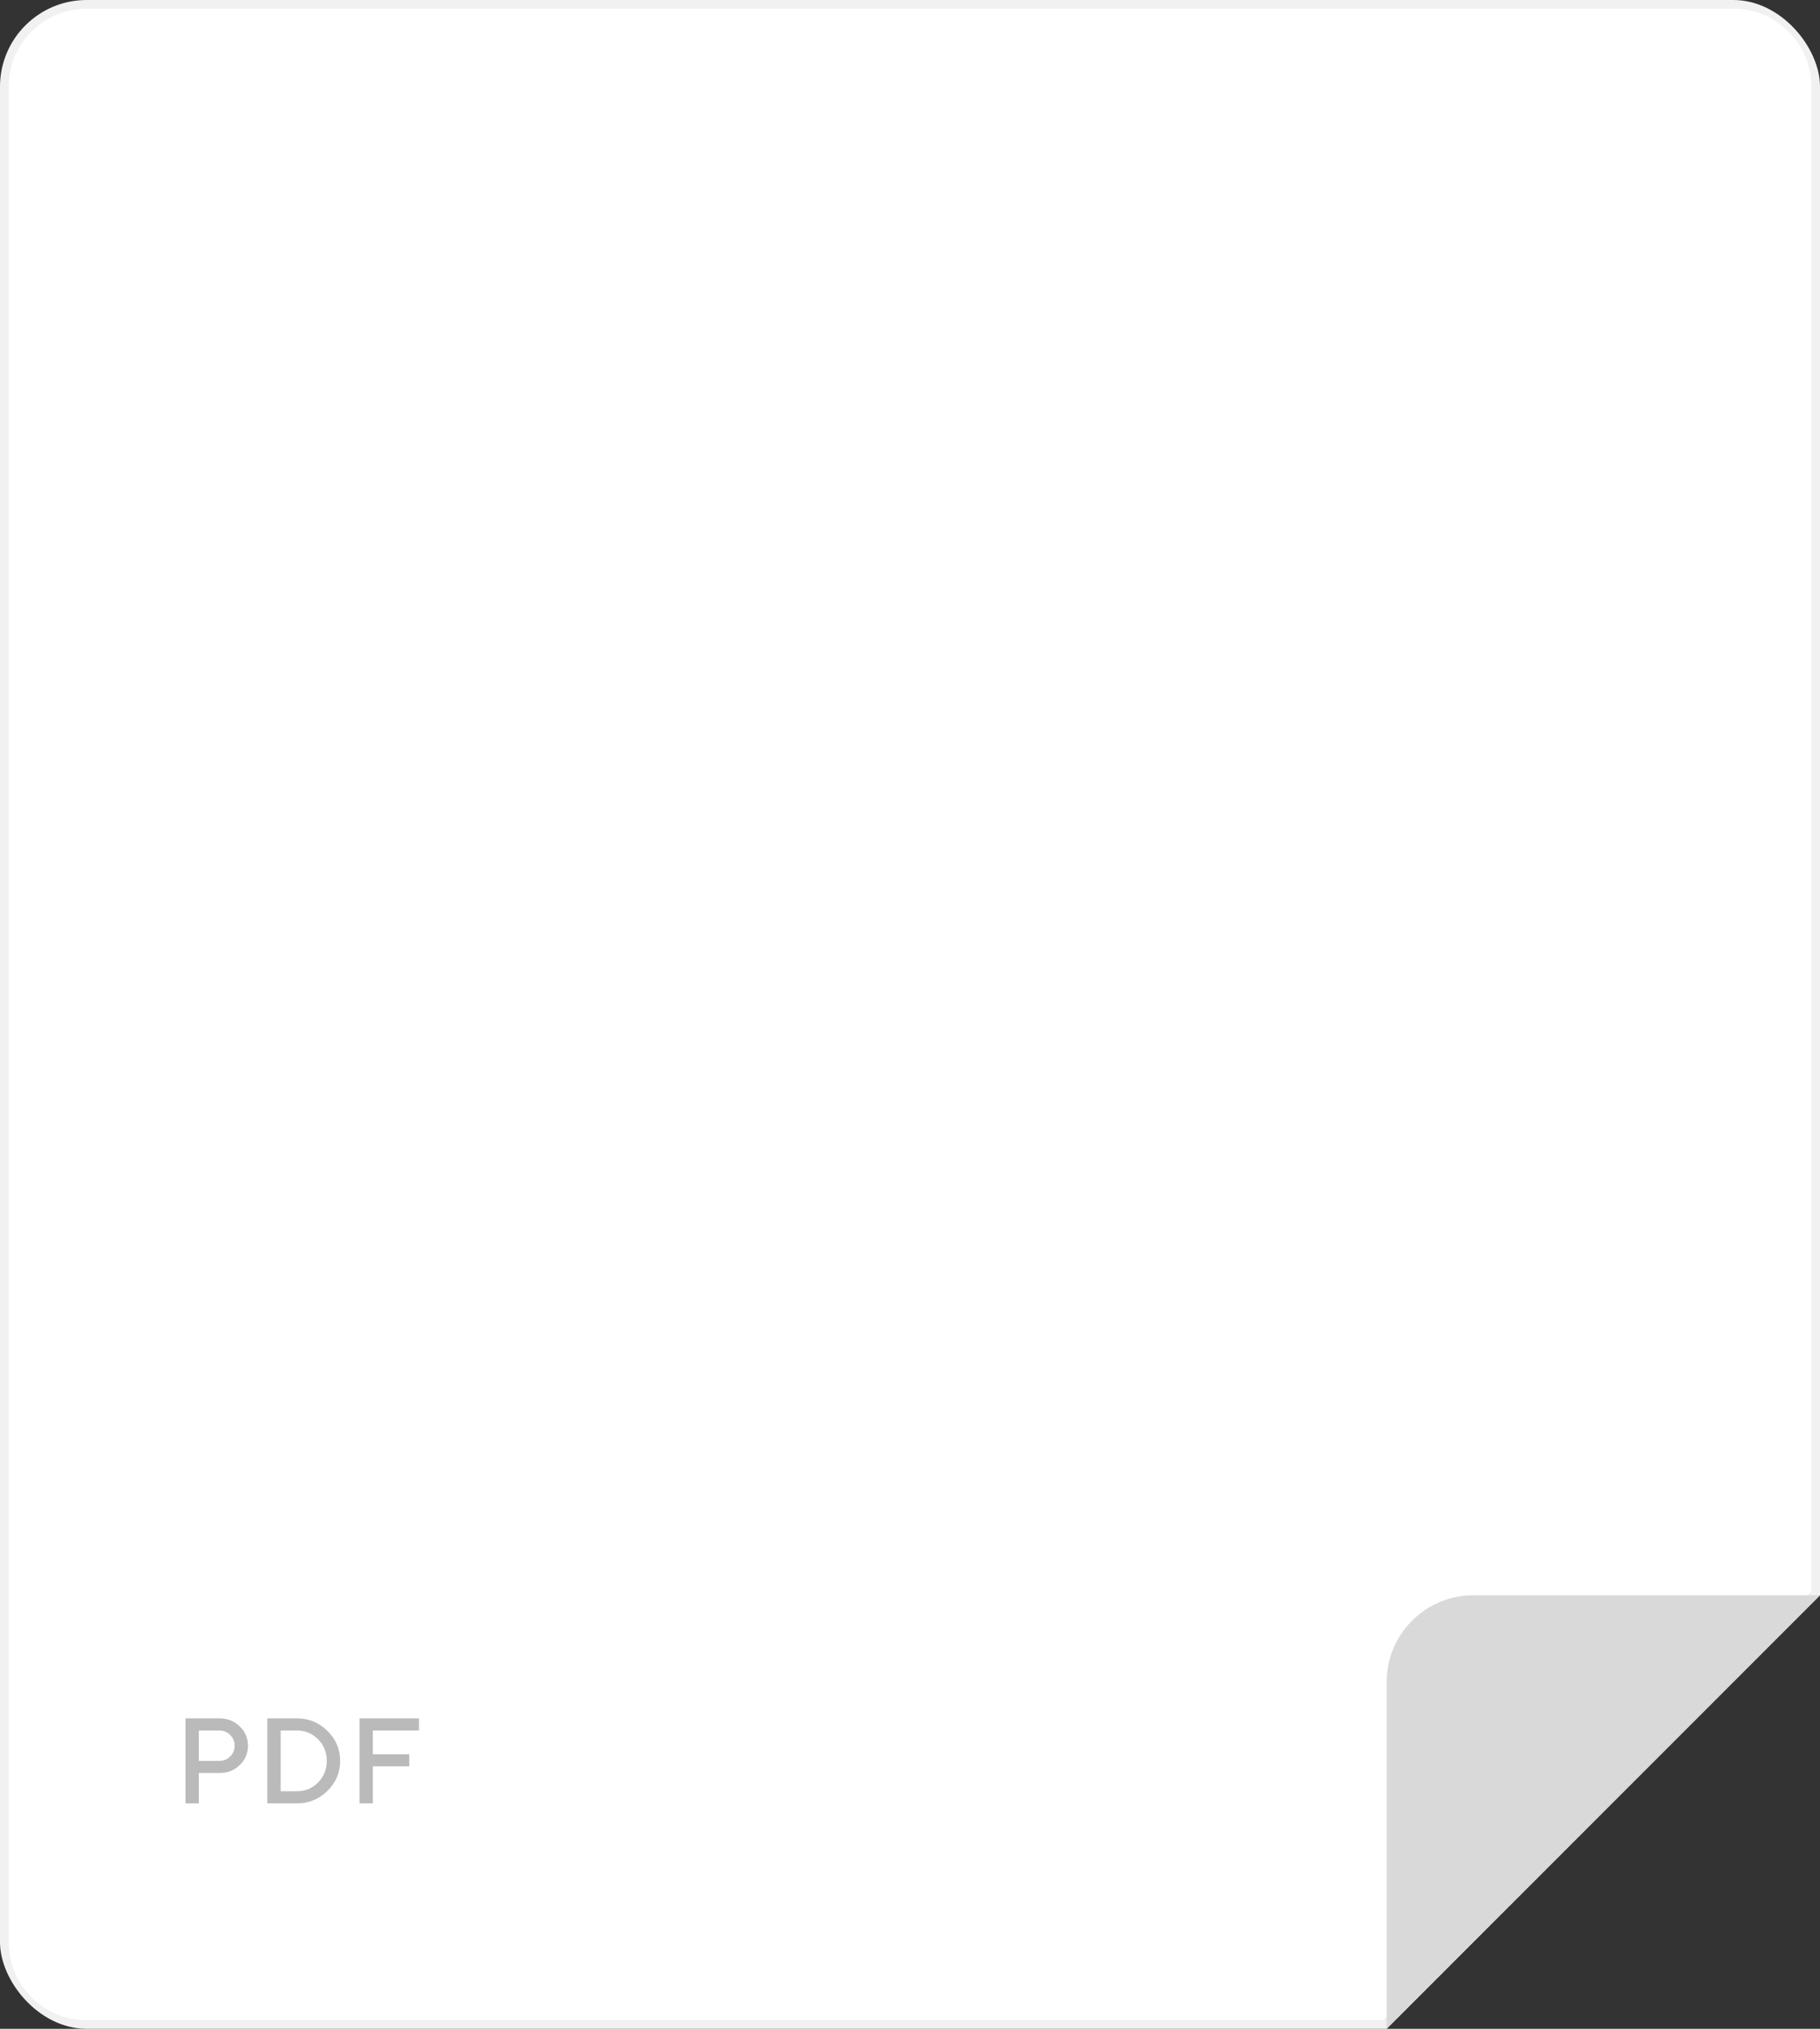 <?xml version="1.0" encoding="UTF-8"?> <svg xmlns="http://www.w3.org/2000/svg" width="210" height="234" viewBox="0 0 210 234" fill="none"><rect x="0" y="0" width="210" height="234" fill="#333333" stroke="none"/><g clip-path="url(#clip0_540_406)"><path d="M10 0.5H200C205.247 0.5 209.5 4.753 209.5 10V183.793L159.793 233.5H10C4.753 233.5 0.5 229.247 0.5 224V10C0.5 4.753 4.753 0.5 10 0.5Z" fill="white" stroke="#F1F1F1"></path><path d="M160 234V194C160 188.477 164.477 184 170 184H210L160 234Z" fill="#D9D9D9"></path><path d="M21.401 198.197H25.318C26.253 198.197 27.034 198.505 27.663 199.12C28.297 199.731 28.613 200.476 28.613 201.355C28.613 202.23 28.297 202.973 27.663 203.584C27.034 204.195 26.253 204.5 25.318 204.5H22.939V208H21.401V198.197ZM25.318 199.599H22.939V203.099H25.318C25.801 203.099 26.214 202.932 26.556 202.6C26.898 202.262 27.068 201.848 27.068 201.355C27.068 200.859 26.898 200.442 26.556 200.104C26.214 199.767 25.801 199.599 25.318 199.599ZM30.849 198.197H34.28C35.643 198.197 36.812 198.68 37.787 199.646C38.762 200.613 39.25 201.763 39.25 203.099C39.25 204.434 38.762 205.585 37.787 206.551C36.812 207.517 35.643 208 34.28 208H30.849V198.197ZM34.28 199.599H32.387V206.599H34.28C35.233 206.599 36.042 206.261 36.707 205.587C37.372 204.908 37.705 204.078 37.705 203.099C37.705 202.119 37.372 201.292 36.707 200.617C36.042 199.938 35.233 199.599 34.28 199.599ZM41.485 198.197H48.342V199.599H43.023V202.333H47.221V203.728H43.023V208H41.485V198.197Z" fill="#BABABA"></path></g><defs><clipPath id="clip0_540_406"><rect width="210" height="234" rx="10" fill="white"></rect></clipPath></defs></svg> 